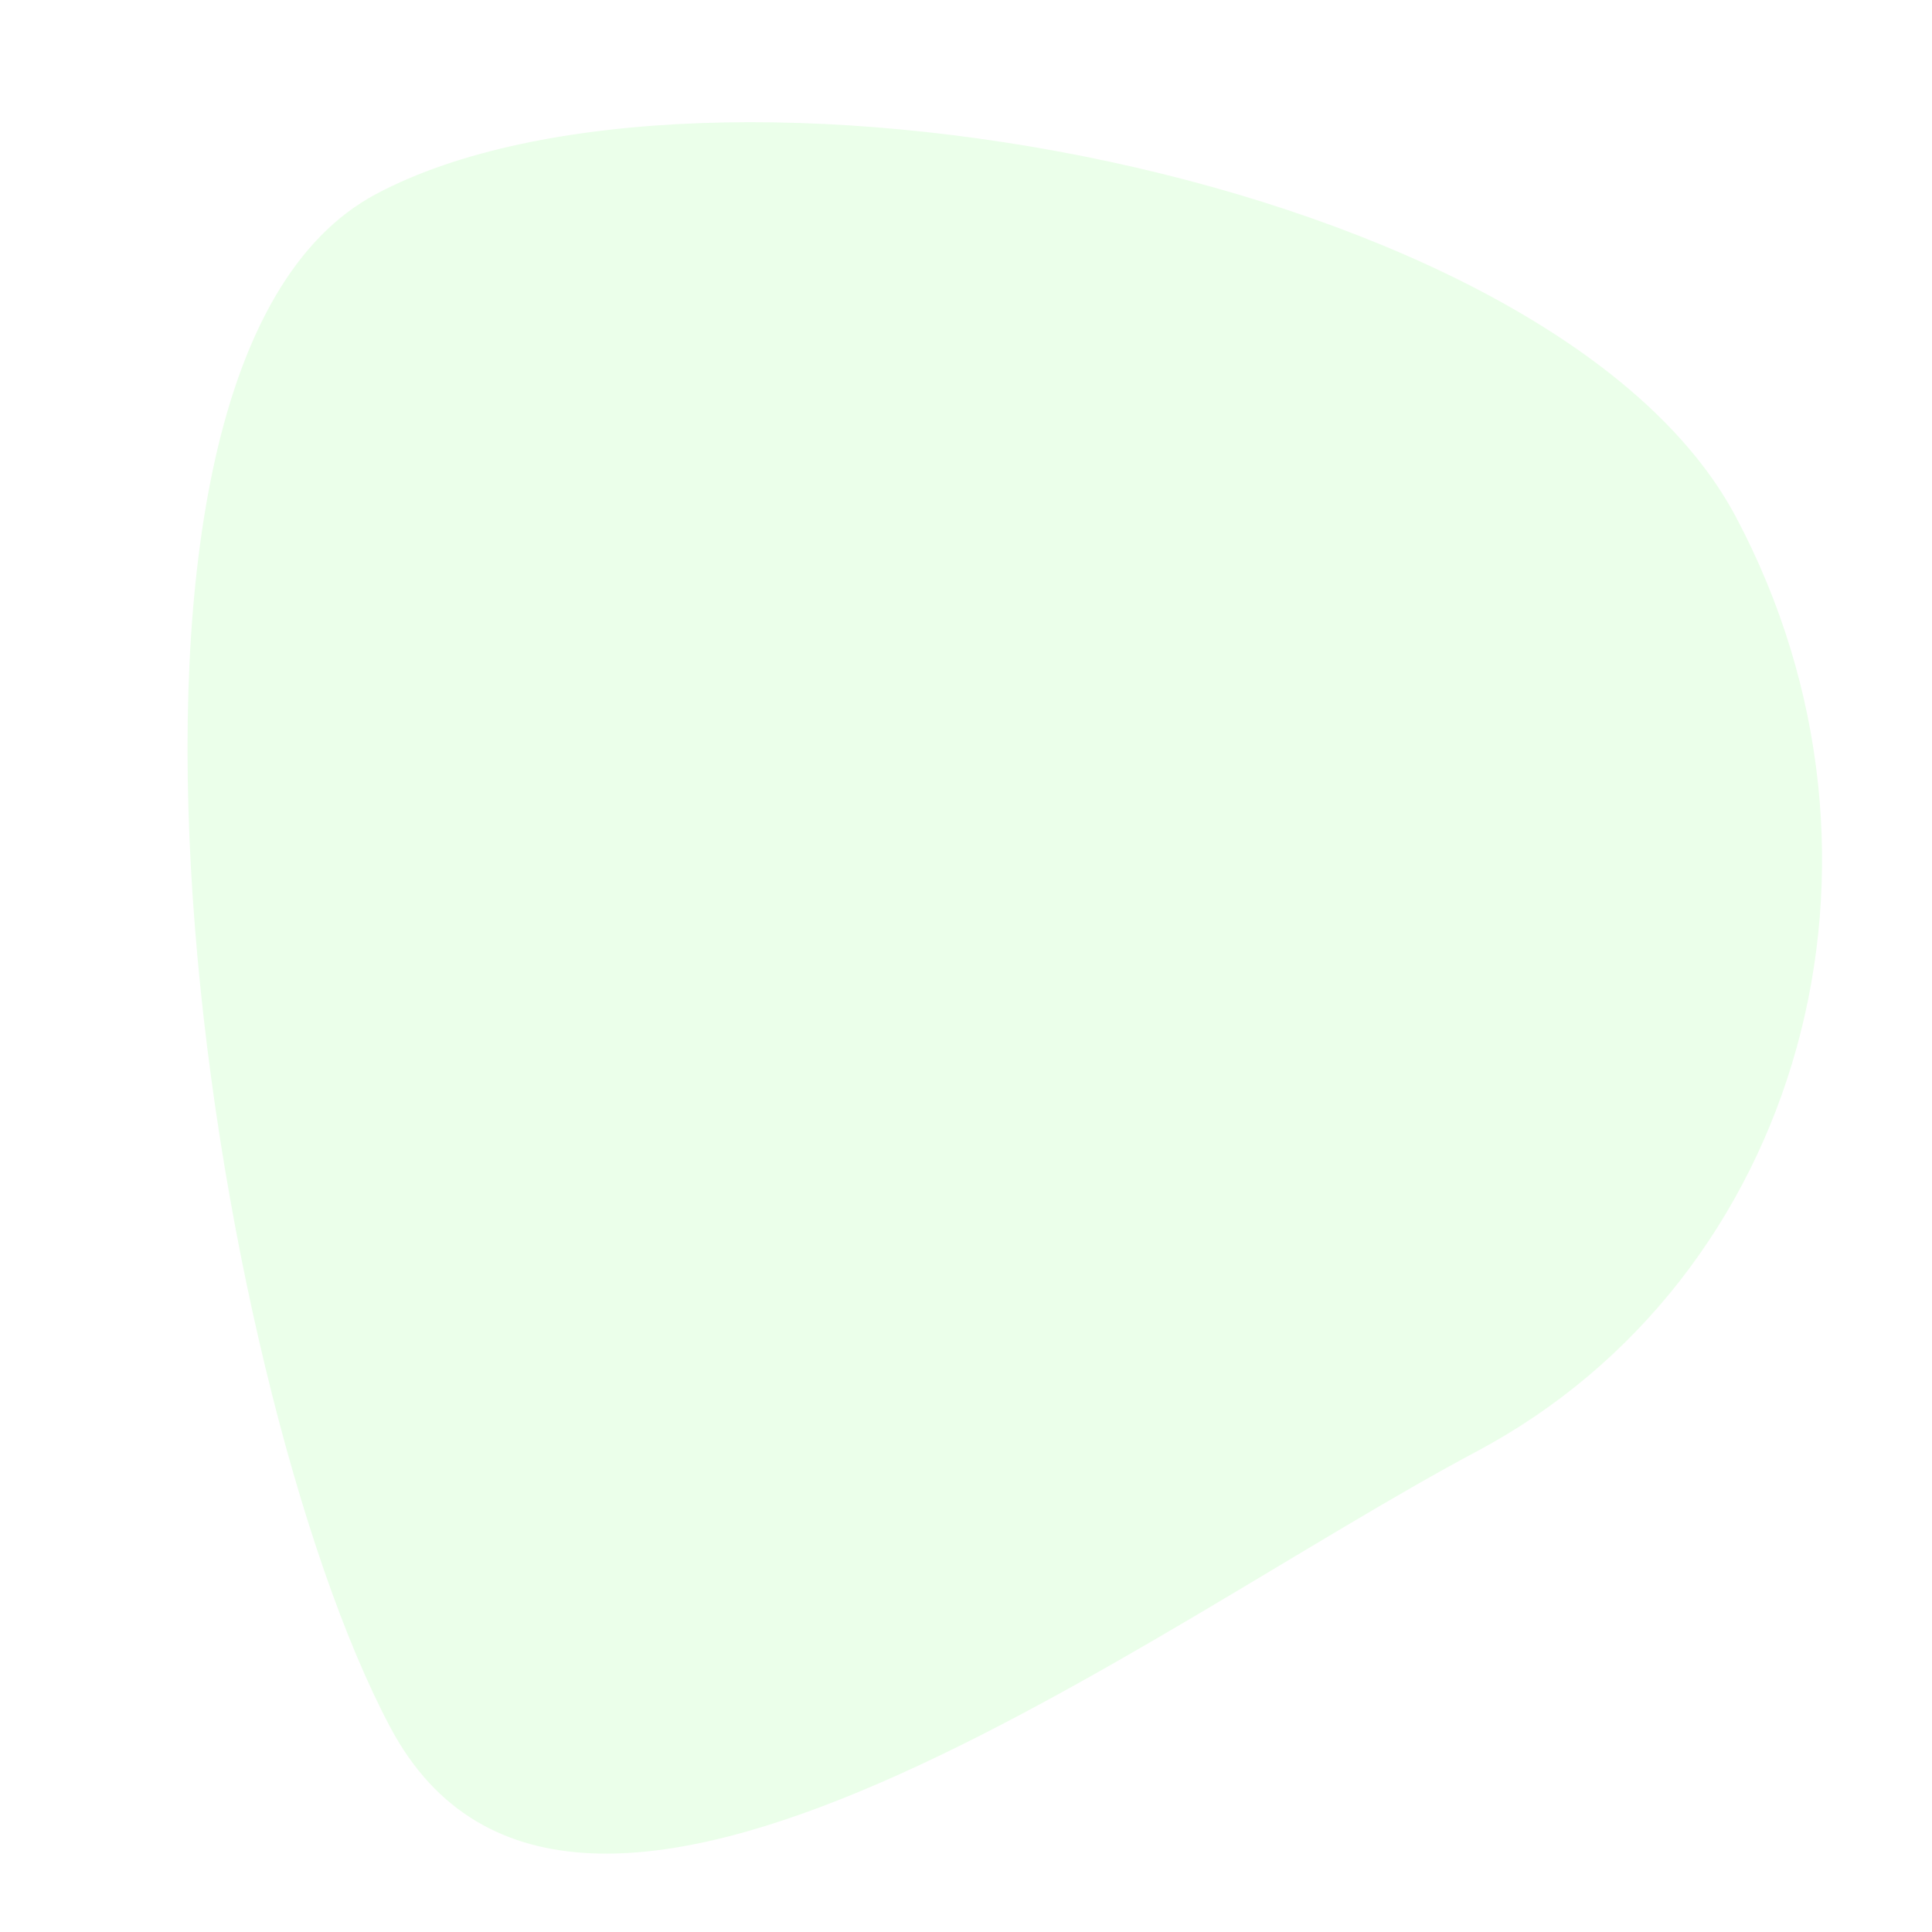 <svg xmlns="http://www.w3.org/2000/svg" xmlns:xlink="http://www.w3.org/1999/xlink" version="1.1" width="1000" height="1000" viewBox="0 0 1000 1000" xml:space="preserve">
<desc>Created with Fabric.js 3.5.0</desc>
<defs>
</defs>
<rect x="0" y="0" width="100%" height="100%" fill="rgba(255,255,255,0)"/>
<g transform="matrix(1.726 -0.918 0.97 1.825 472.65 434.801)" id="689987">
<path style="stroke: none; stroke-width: 0; stroke-dasharray: none; stroke-linecap: butt; stroke-dashoffset: 0; stroke-linejoin: miter; stroke-miterlimit: 4; is-custom-font: none; font-file-url: none; fill: rgb(53,255,46); fill-rule: evenodd; opacity: 0.1;" vector-effect="non-scaling-stroke" transform=" translate(-232.5, -206.078)" d="M 288.196 407.534 c 97.646 0 176.804 -78.896 176.804 -176.22 C 465 133.992 284.874 0.078 187.228 0.078 C 89.582 0.077 0 243.434 0 340.757 c 0 97.324 190.55 66.777 288.196 66.777 z" stroke-linecap="round"/>
</g>
</svg>